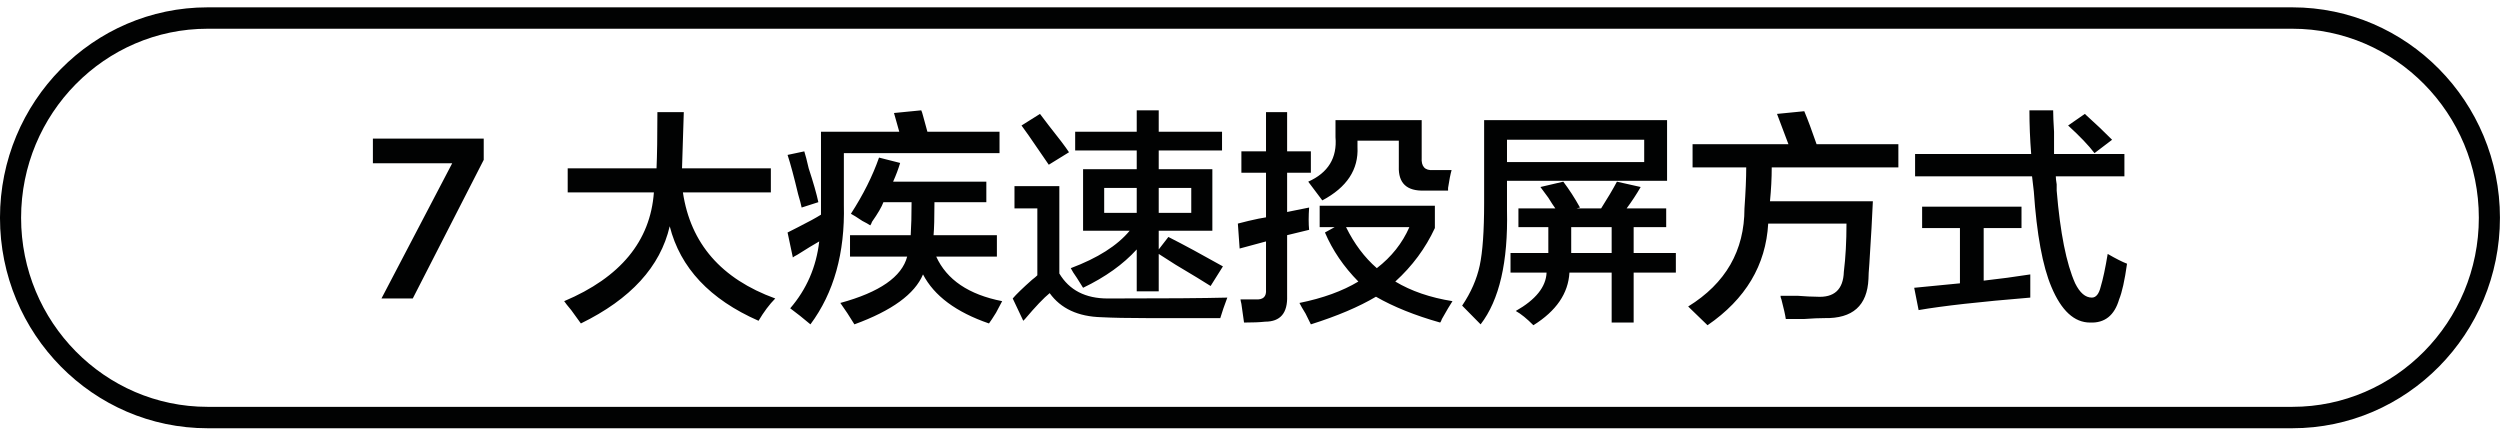 <svg 
 xmlns="http://www.w3.org/2000/svg"
 xmlns:xlink="http://www.w3.org/1999/xlink"
 width="178px" height="31px">
<path fill-rule="evenodd"  fill="rgb(1, 2, 2)"
 d="M163.217,30.491 L14.778,30.491 C6.629,30.491 -0.001,23.768 -0.001,15.506 C-0.001,7.244 6.629,0.523 14.778,0.523 L163.217,0.523 C171.366,0.523 177.996,7.244 177.996,15.506 C177.996,23.768 171.366,30.491 163.217,30.491 ZM163.217,2.046 L14.778,2.046 C7.458,2.046 1.502,8.085 1.502,15.506 C1.502,22.927 7.458,28.967 14.778,28.967 L163.217,28.967 C170.537,28.967 176.493,22.927 176.493,15.506 C176.493,8.085 170.537,2.046 163.217,2.046 ZM146.436,13.570 C146.686,16.576 147.125,18.776 147.751,20.173 C148.085,20.851 148.481,21.189 148.941,21.189 C149.232,21.189 149.442,20.935 149.567,20.427 C149.733,19.877 149.901,19.093 150.068,18.079 C150.652,18.418 151.111,18.649 151.445,18.776 C151.278,19.962 151.090,20.808 150.882,21.316 C150.547,22.459 149.858,23.009 148.815,22.966 C147.688,22.966 146.770,22.119 146.060,20.427 C145.434,18.946 145.016,16.681 144.808,13.633 L144.682,12.554 L136.354,12.554 L136.354,10.966 L144.620,10.966 C144.536,9.910 144.495,8.871 144.495,7.855 L146.185,7.855 C146.185,8.195 146.206,8.703 146.248,9.380 C146.248,10.099 146.248,10.629 146.248,10.966 L151.258,10.966 L151.258,12.554 L146.373,12.554 C146.373,12.681 146.394,12.871 146.436,13.126 C146.436,13.338 146.436,13.486 146.436,13.570 ZM147.250,8.935 L148.440,8.110 C149.191,8.787 149.838,9.402 150.381,9.951 L149.129,10.903 C148.711,10.353 148.085,9.697 147.250,8.935 ZM139.548,16.236 L136.855,16.236 L136.855,14.713 L143.931,14.713 L143.931,16.236 L141.238,16.236 L141.238,19.982 C142.366,19.856 143.471,19.708 144.557,19.538 C144.557,20.046 144.557,20.596 144.557,21.189 C140.966,21.484 138.316,21.781 136.605,22.078 L136.291,20.490 L139.548,20.173 L139.548,16.236 ZM126.022,14.332 L133.348,14.332 C133.306,15.348 133.223,16.829 133.098,18.776 C133.056,19.285 133.035,19.645 133.035,19.856 C132.951,21.760 131.908,22.690 129.904,22.649 C129.528,22.649 129.048,22.670 128.464,22.712 C127.921,22.712 127.482,22.712 127.149,22.712 C127.107,22.416 127.002,21.951 126.836,21.316 C126.794,21.232 126.773,21.148 126.773,21.062 C127.065,21.062 127.482,21.062 128.025,21.062 C128.568,21.104 129.006,21.126 129.341,21.126 C130.593,21.211 131.240,20.617 131.282,19.348 C131.407,18.332 131.470,17.189 131.470,15.919 L125.896,15.919 C125.729,18.882 124.289,21.295 121.576,23.157 L120.198,21.823 C122.869,20.173 124.206,17.846 124.206,14.840 C124.289,13.654 124.331,12.681 124.331,11.920 L120.511,11.920 L120.511,10.268 L127.337,10.268 C127.086,9.592 126.814,8.871 126.523,8.110 L128.464,7.918 C128.714,8.513 129.006,9.295 129.341,10.268 L135.164,10.268 L135.164,11.920 L126.147,11.920 C126.147,12.681 126.105,13.486 126.022,14.332 ZM116.316,22.966 L114.750,22.966 L114.750,19.411 L111.744,19.411 C111.660,20.893 110.805,22.141 109.177,23.157 C108.717,22.690 108.300,22.353 107.924,22.141 C109.343,21.337 110.074,20.427 110.116,19.411 L107.549,19.411 L107.549,18.014 L110.241,18.014 L110.241,16.173 L108.112,16.173 L108.112,14.840 L110.742,14.840 C110.617,14.671 110.450,14.418 110.241,14.077 C109.991,13.740 109.803,13.486 109.678,13.315 L111.306,12.935 C111.723,13.486 112.120,14.099 112.496,14.777 L112.245,14.840 L113.999,14.840 C114.457,14.121 114.833,13.486 115.126,12.935 L116.816,13.315 C116.524,13.824 116.190,14.332 115.815,14.840 L118.633,14.840 L118.633,16.173 L116.316,16.173 L116.316,18.014 L119.321,18.014 L119.321,19.411 L116.316,19.411 L116.316,22.966 ZM114.750,16.173 L111.870,16.173 L111.870,18.014 L114.750,18.014 L114.750,16.173 ZM107.298,14.967 C107.381,18.649 106.755,21.358 105.420,23.094 C105.002,22.670 104.564,22.226 104.105,21.760 C104.731,20.830 105.148,19.877 105.357,18.903 C105.565,17.930 105.670,16.449 105.670,14.458 L105.670,8.554 L118.695,8.554 L118.695,12.871 L107.298,12.871 L107.298,14.967 ZM117.067,11.538 L117.067,9.951 L107.298,9.951 L107.298,11.538 L117.067,11.538 ZM102.539,22.966 C100.744,22.459 99.220,21.845 97.968,21.126 C96.756,21.845 95.213,22.501 93.334,23.094 C93.250,22.924 93.125,22.670 92.958,22.332 C92.749,21.993 92.603,21.739 92.520,21.570 C94.189,21.232 95.588,20.724 96.715,20.046 C95.671,18.989 94.878,17.824 94.336,16.554 L95.025,16.173 L93.960,16.173 L93.960,14.649 L102.163,14.649 L102.163,16.236 C101.495,17.676 100.556,18.946 99.345,20.046 C100.473,20.724 101.829,21.189 103.416,21.443 C103.248,21.697 102.998,22.119 102.664,22.712 C102.622,22.840 102.580,22.924 102.539,22.966 ZM100.347,16.173 L95.839,16.173 C96.423,17.359 97.154,18.332 98.030,19.093 C99.073,18.290 99.846,17.315 100.347,16.173 ZM103.103,13.570 L101.412,13.570 C100.160,13.613 99.554,13.041 99.596,11.855 L99.596,10.014 L96.653,10.014 L96.653,10.459 C96.736,12.068 95.901,13.338 94.148,14.268 C93.772,13.760 93.438,13.315 93.146,12.935 C94.565,12.300 95.213,11.243 95.087,9.760 L95.087,8.554 L101.224,8.554 L101.224,11.220 C101.182,11.855 101.453,12.152 102.038,12.110 L103.353,12.110 C103.269,12.406 103.186,12.830 103.103,13.379 C103.103,13.465 103.103,13.528 103.103,13.570 ZM91.643,15.093 L93.209,14.777 C93.167,15.411 93.167,15.940 93.209,16.364 L91.643,16.744 L91.643,21.062 C91.684,22.290 91.163,22.903 90.078,22.903 C89.702,22.945 89.201,22.966 88.575,22.966 C88.533,22.627 88.470,22.183 88.387,21.634 C88.345,21.463 88.324,21.358 88.324,21.316 C88.450,21.316 88.804,21.316 89.389,21.316 C89.931,21.358 90.181,21.126 90.140,20.617 L90.140,17.189 L88.262,17.696 L88.136,15.919 C88.303,15.877 88.553,15.814 88.888,15.729 C89.430,15.601 89.848,15.517 90.140,15.475 L90.140,12.300 L88.387,12.300 L88.387,10.777 L90.140,10.777 L90.140,7.982 L91.643,7.982 L91.643,10.777 L93.334,10.777 L93.334,12.300 L91.643,12.300 L91.643,15.093 ZM81.624,22.649 C80.287,22.649 79.223,22.627 78.430,22.586 C76.760,22.543 75.528,21.971 74.736,20.871 C74.318,21.211 73.734,21.823 72.982,22.712 C72.940,22.754 72.898,22.798 72.857,22.840 L72.106,21.252 C72.356,20.957 72.815,20.512 73.483,19.919 C73.650,19.792 73.775,19.687 73.859,19.601 L73.859,14.840 L72.231,14.840 L72.231,13.252 L75.425,13.252 L75.425,19.474 C76.134,20.660 77.282,21.252 78.869,21.252 C82.917,21.252 85.757,21.232 87.385,21.189 C87.176,21.739 87.009,22.226 86.884,22.649 C84.505,22.649 82.751,22.649 81.624,22.649 ZM83.189,16.871 C84.275,17.422 85.569,18.121 87.072,18.967 L86.195,20.363 C85.735,20.068 84.901,19.560 83.690,18.840 C83.147,18.501 82.751,18.247 82.501,18.079 L82.501,20.744 L80.935,20.744 L80.935,17.760 C79.974,18.818 78.701,19.729 77.115,20.490 C77.031,20.363 76.885,20.131 76.677,19.792 C76.468,19.496 76.322,19.264 76.239,19.093 C78.158,18.374 79.557,17.485 80.434,16.427 L77.115,16.427 L77.115,12.046 L80.935,12.046 L80.935,10.713 L76.552,10.713 L76.552,9.380 L80.935,9.380 L80.935,7.855 L82.501,7.855 L82.501,9.380 L87.009,9.380 L87.009,10.713 L82.501,10.713 L82.501,12.046 L86.320,12.046 L86.320,16.427 L82.501,16.427 L82.501,17.760 L83.189,16.871 ZM80.935,13.379 L78.618,13.379 L78.618,15.157 L80.935,15.157 L80.935,13.379 ZM84.818,15.157 L84.818,13.379 L82.501,13.379 L82.501,15.157 L84.818,15.157 ZM73.233,9.633 C73.023,9.338 72.857,9.105 72.732,8.935 L74.047,8.110 C74.172,8.279 74.381,8.554 74.673,8.935 C75.382,9.824 75.863,10.459 76.113,10.840 L74.673,11.729 C74.381,11.306 73.900,10.607 73.233,9.633 ZM70.415,23.030 C68.076,22.226 66.511,21.062 65.718,19.538 C65.133,20.935 63.505,22.119 60.834,23.094 C60.499,22.543 60.166,22.035 59.832,21.570 C62.628,20.808 64.216,19.708 64.591,18.268 L60.521,18.268 L60.521,16.744 L64.842,16.744 C64.883,16.110 64.904,15.326 64.904,14.395 L62.900,14.395 C62.775,14.735 62.503,15.200 62.086,15.793 C62.044,15.919 62.002,16.004 61.961,16.046 C61.836,15.961 61.648,15.856 61.398,15.729 C61.022,15.475 60.750,15.306 60.584,15.221 C61.460,13.866 62.128,12.533 62.587,11.220 L64.090,11.602 C63.965,12.025 63.798,12.469 63.589,12.935 L70.227,12.935 L70.227,14.395 L66.533,14.395 C66.533,15.497 66.511,16.279 66.470,16.744 L70.979,16.744 L70.979,18.268 L66.658,18.268 C67.409,19.919 68.975,20.977 71.354,21.443 C71.270,21.612 71.124,21.887 70.916,22.268 C70.707,22.607 70.540,22.861 70.415,23.030 ZM60.083,14.585 C60.166,18.014 59.372,20.851 57.703,23.094 C57.202,22.670 56.722,22.290 56.263,21.951 C57.431,20.596 58.120,19.010 58.329,17.189 C57.954,17.401 57.431,17.719 56.764,18.142 C56.596,18.226 56.492,18.290 56.451,18.332 L56.075,16.554 C56.158,16.512 56.408,16.385 56.826,16.173 C57.578,15.793 58.120,15.497 58.454,15.285 C58.454,15.030 58.454,14.798 58.454,14.585 L58.454,9.380 L64.028,9.380 L63.652,8.046 L65.593,7.855 C65.634,7.941 65.676,8.068 65.718,8.236 C65.759,8.407 65.864,8.787 66.031,9.380 L71.166,9.380 L71.166,10.903 L60.083,10.903 L60.083,14.585 ZM56.826,13.824 C56.534,12.596 56.283,11.666 56.075,11.030 L57.265,10.777 C57.348,11.030 57.453,11.433 57.578,11.983 C57.911,12.999 58.141,13.803 58.267,14.395 L57.077,14.777 C57.035,14.566 56.952,14.247 56.826,13.824 ZM54.008,22.840 C50.543,21.316 48.435,19.073 47.684,16.110 C47.016,18.989 44.907,21.295 41.359,23.030 C41.234,22.861 41.004,22.543 40.670,22.078 C40.420,21.781 40.253,21.570 40.169,21.443 C44.177,19.750 46.306,17.168 46.557,13.697 L40.420,13.697 L40.420,11.983 L46.745,11.983 C46.786,11.052 46.807,9.719 46.807,7.982 L48.686,7.982 L48.560,11.983 L54.885,11.983 L54.885,13.697 L48.623,13.697 C49.165,17.338 51.357,19.856 55.198,21.252 C54.780,21.676 54.384,22.205 54.008,22.840 ZM27.160,21.252 L32.196,11.626 L26.550,11.626 L26.550,9.870 L34.441,9.870 L34.441,11.382 L29.389,21.252 L27.160,21.252 Z"/>
</svg>

